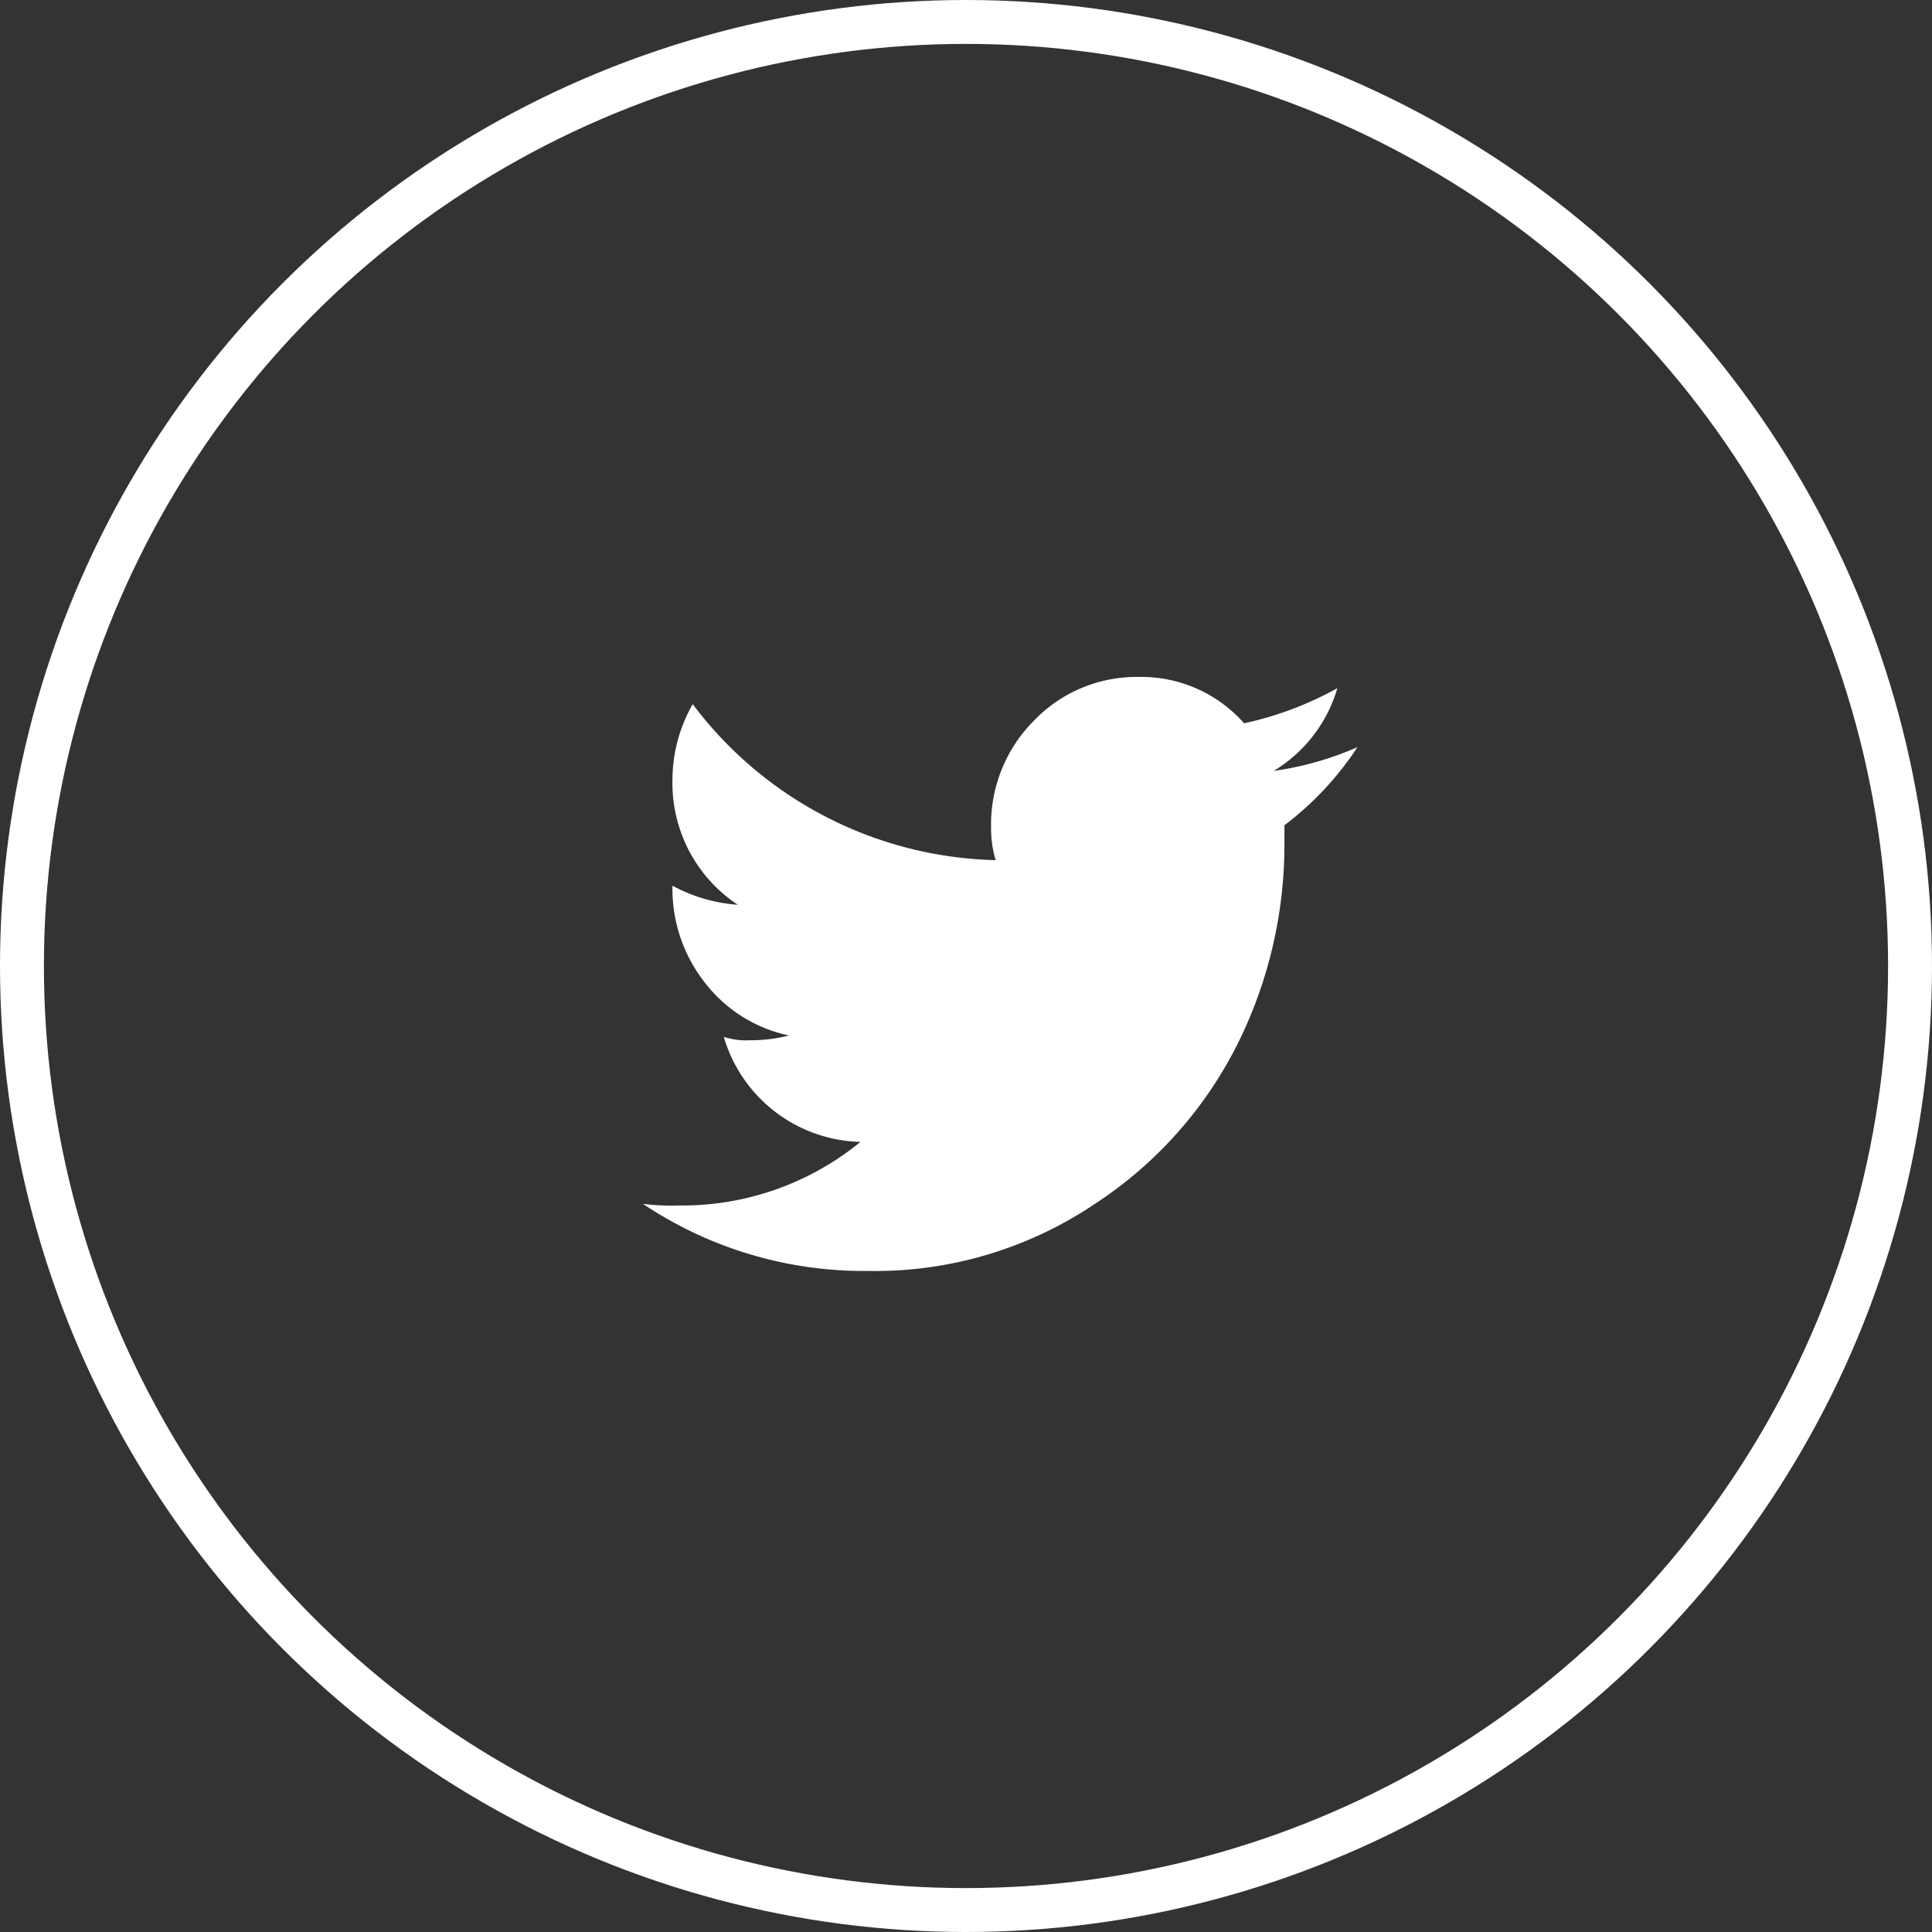 <svg xmlns="http://www.w3.org/2000/svg" width="44" height="44" viewBox="0 0 44 44">
    <rect x="0" y="0" width="44" height="44" fill="#333333" stroke="none"/>
    <g>
        <g>
            <path fill="#fff" fill-rule="evenodd" d="M371.984 417.855a3.276 3.276 0 0 0 1.45-1.885 7.7 7.7 0 0 1-2.125.8 3.121 3.121 0 0 0-2.4-1.055 3.238 3.238 0 0 0-2.39 1 3.341 3.341 0 0 0-.972 2.412 2.5 2.5 0 0 0 .105.76 8.882 8.882 0 0 1-6.9-3.553 3.489 3.489 0 0 0-.461 1.709 3.322 3.322 0 0 0 1.487 2.86 3.627 3.627 0 0 1-1.487-.434 3.451 3.451 0 0 0 .741 2.211 3.262 3.262 0 0 0 1.913 1.2 3.481 3.481 0 0 1-.885.109 1.643 1.643 0 0 1-.6-.077 3.329 3.329 0 0 0 3.112 2.392 6.412 6.412 0 0 1-4.139 1.448 5.2 5.2 0 0 1-.815-.037 9.047 9.047 0 0 0 5.131 1.528 8.956 8.956 0 0 0 5.13-1.506 9.355 9.355 0 0 0 3.29-3.68 10.185 10.185 0 0 0 1.059-4.53v-.434a7.131 7.131 0 0 0 1.663-1.779 7.248 7.248 0 0 1-1.907.541z" transform="translate(-1529 -6238) translate(1543.641 6253.414) translate(-357.617 -415.712)"/>
        </g>
        <g fill="none" stroke="#fff" transform="translate(-1529 -6238) translate(1529 6238)">
            <circle cx="22" cy="22" r="22" stroke="none"/>
            <circle cx="22" cy="22" r="21.5"/>
        </g>
    </g>
</svg>
